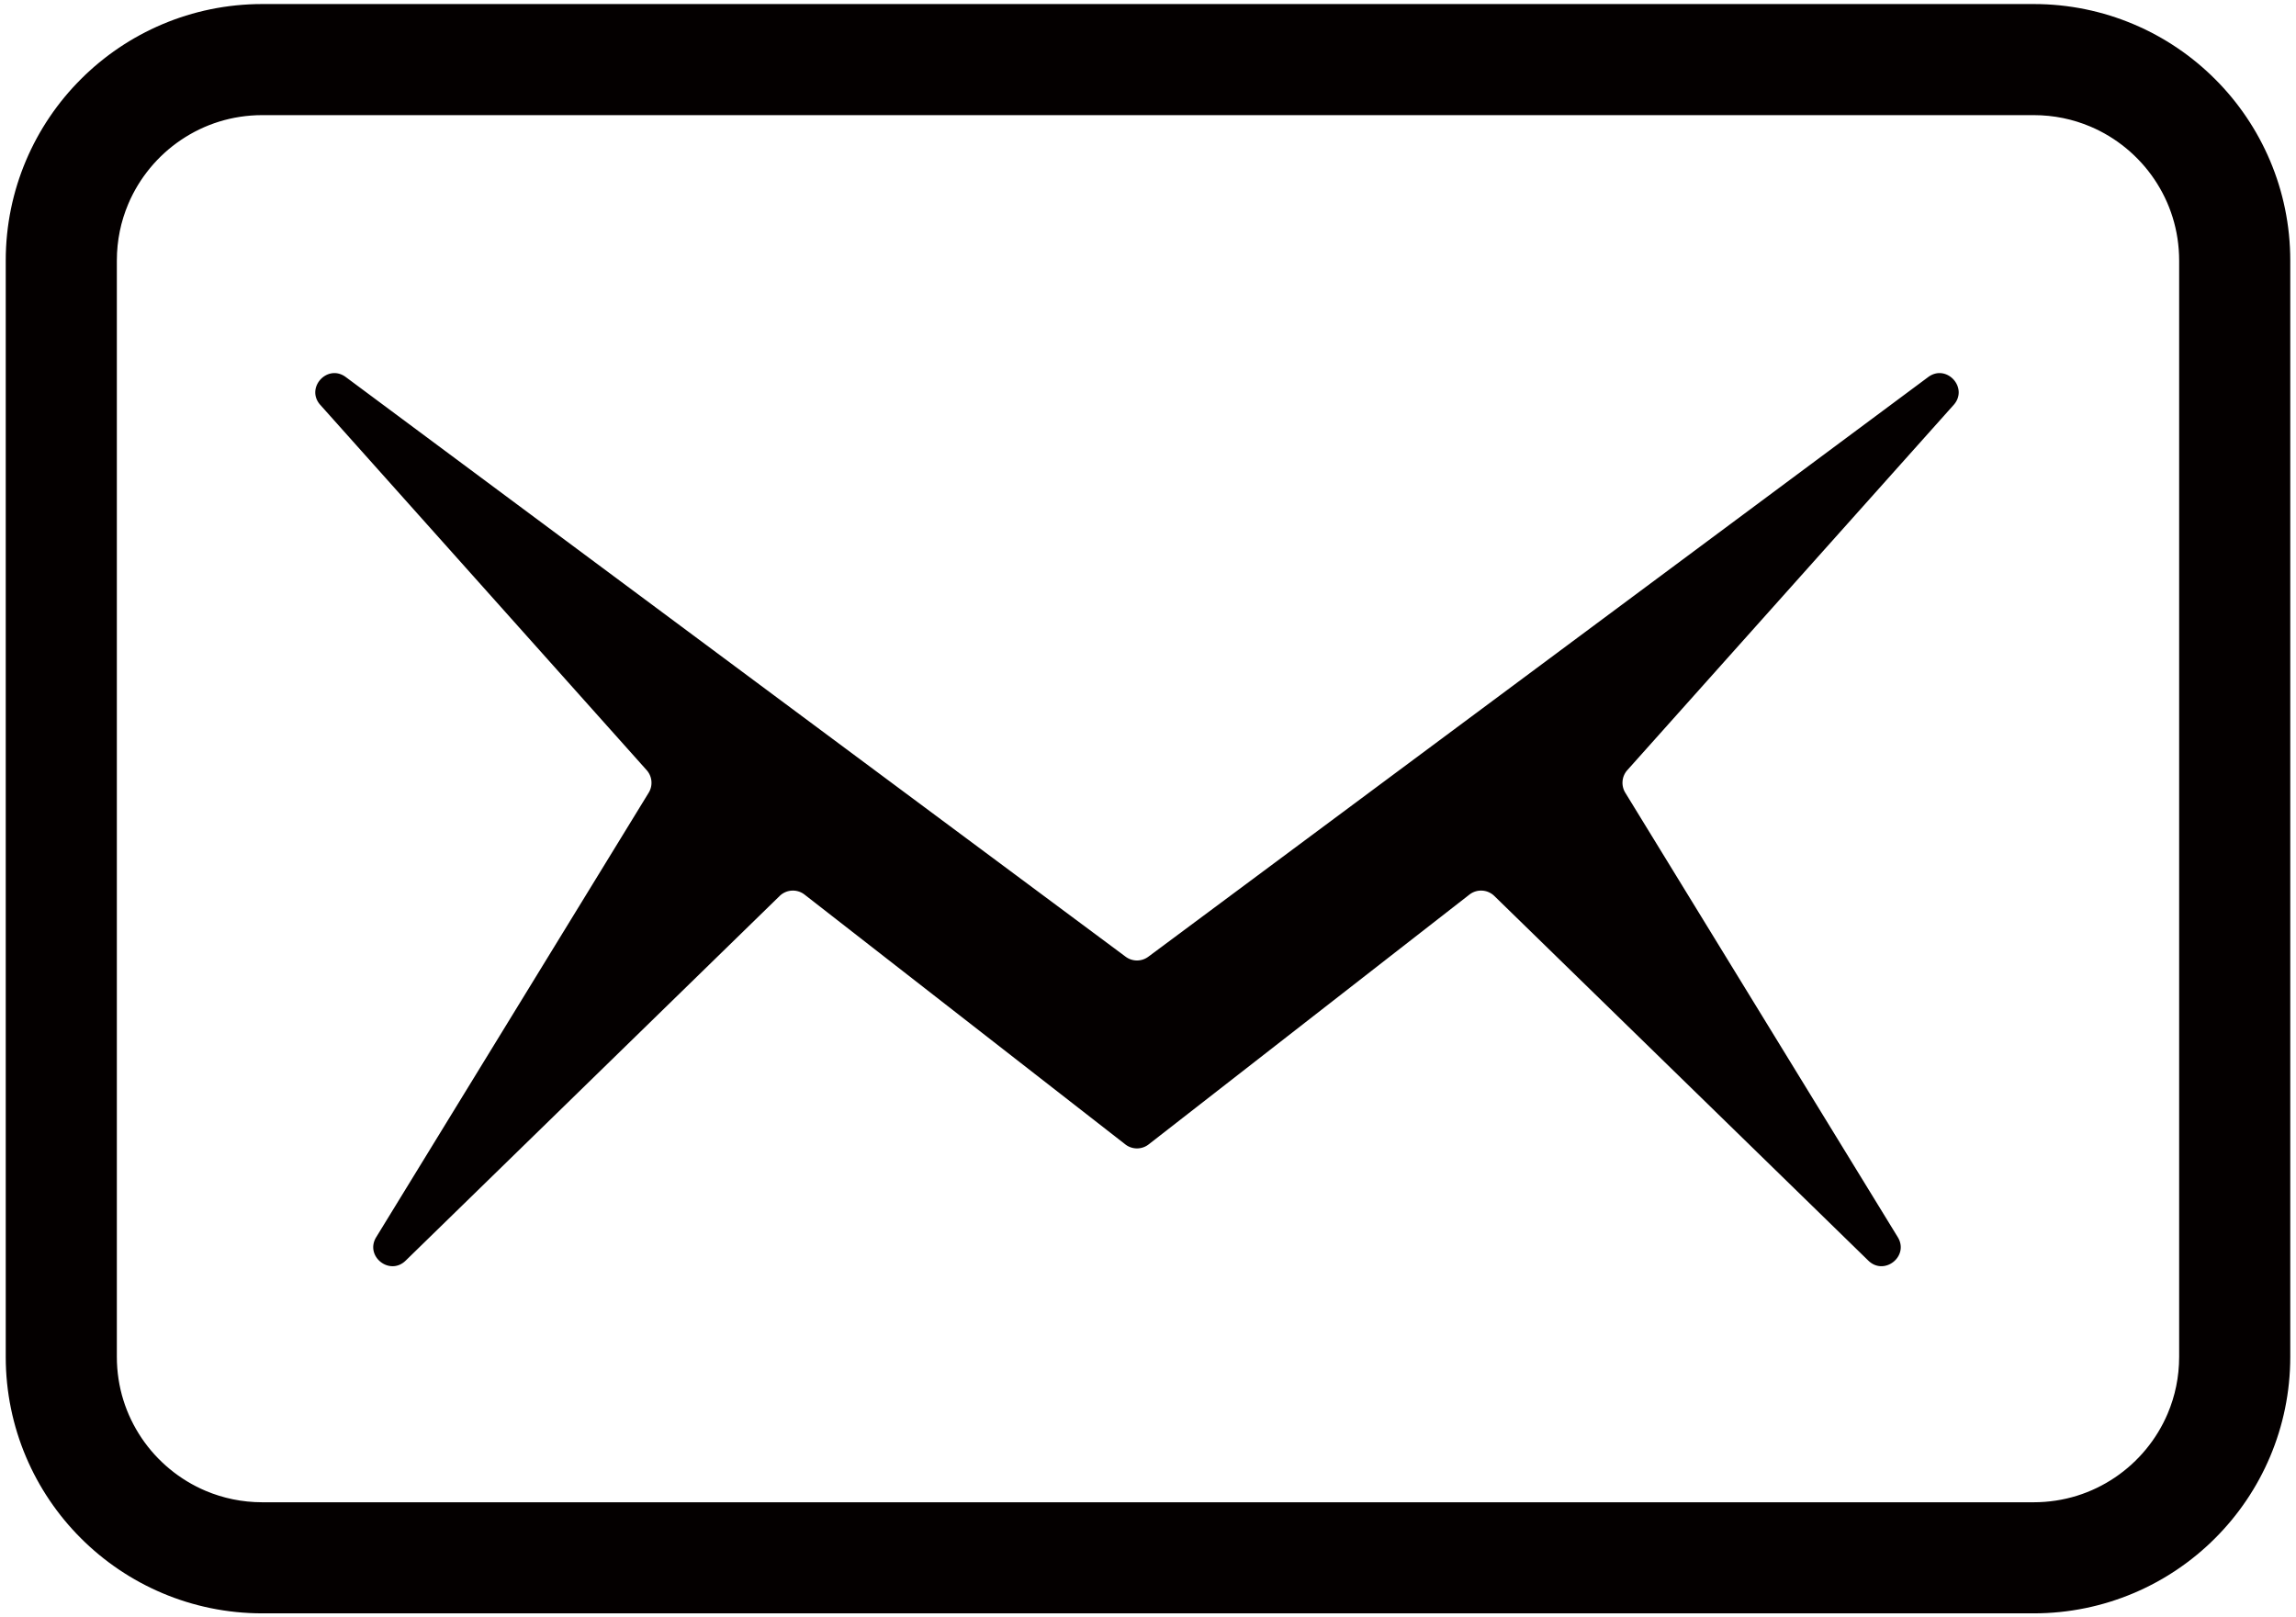 <svg version="1.1" id="_x30_" xmlns="http://www.w3.org/2000/svg" x="0" y="0" viewBox="0 0 800 563.658" xml:space="preserve"><style>.st0{fill:#040000}</style><path class="st0" d="M771.817 27.592C755.701 11.445 733.23 1.4 708.607 1.41H91.393C66.769 1.4 44.298 11.446 28.182 27.592 12.036 43.708 1.99 66.178 2 90.803v382.053c-.01 24.624 10.036 47.095 26.182 63.21 16.116 16.148 38.587 26.193 63.211 26.183h617.214c24.624.01 47.095-10.036 63.21-26.183 16.147-16.116 26.192-38.586 26.183-63.21V90.803c.01-24.625-10.036-47.095-26.183-63.211zm-12.531 445.263c-.003 7.051-1.418 13.668-3.975 19.721-3.832 9.069-10.284 16.847-18.383 22.315-8.112 5.467-17.759 8.636-28.322 8.645H91.393c-7.051-.003-13.668-1.419-19.721-3.975-9.07-3.832-16.847-10.284-22.314-18.382-5.467-8.113-8.636-17.759-8.644-28.322V90.803c.003-7.051 1.418-13.669 3.975-19.721 3.832-9.07 10.284-16.847 18.383-22.315 8.112-5.467 17.759-8.636 28.322-8.644h617.214c7.051.003 13.668 1.419 19.72 3.975 9.07 3.833 16.847 10.284 22.315 18.383 5.467 8.113 8.636 17.759 8.644 28.322v382.052z"/><path class="st0" d="M671.84 131.407l-271.733 202.01a6.61 6.61 0 01-7.888 0l-271.733-202.01c-6.392-4.752-14.181 3.77-8.874 9.711L225.32 268.397a6.613 6.613 0 01.706 7.86l-94.938 154.88c-4.068 6.637 4.679 13.623 10.252 8.188l130.314-127.078a6.61 6.61 0 018.678-.482L392.1 398.82a6.61 6.61 0 008.125 0l111.768-87.056a6.611 6.611 0 018.678.482l130.316 127.078c5.573 5.435 14.321-1.552 10.252-8.188L566.3 276.257a6.613 6.613 0 01.706-7.86l113.708-127.279c5.307-5.94-2.482-14.463-8.874-9.711z"/></svg>